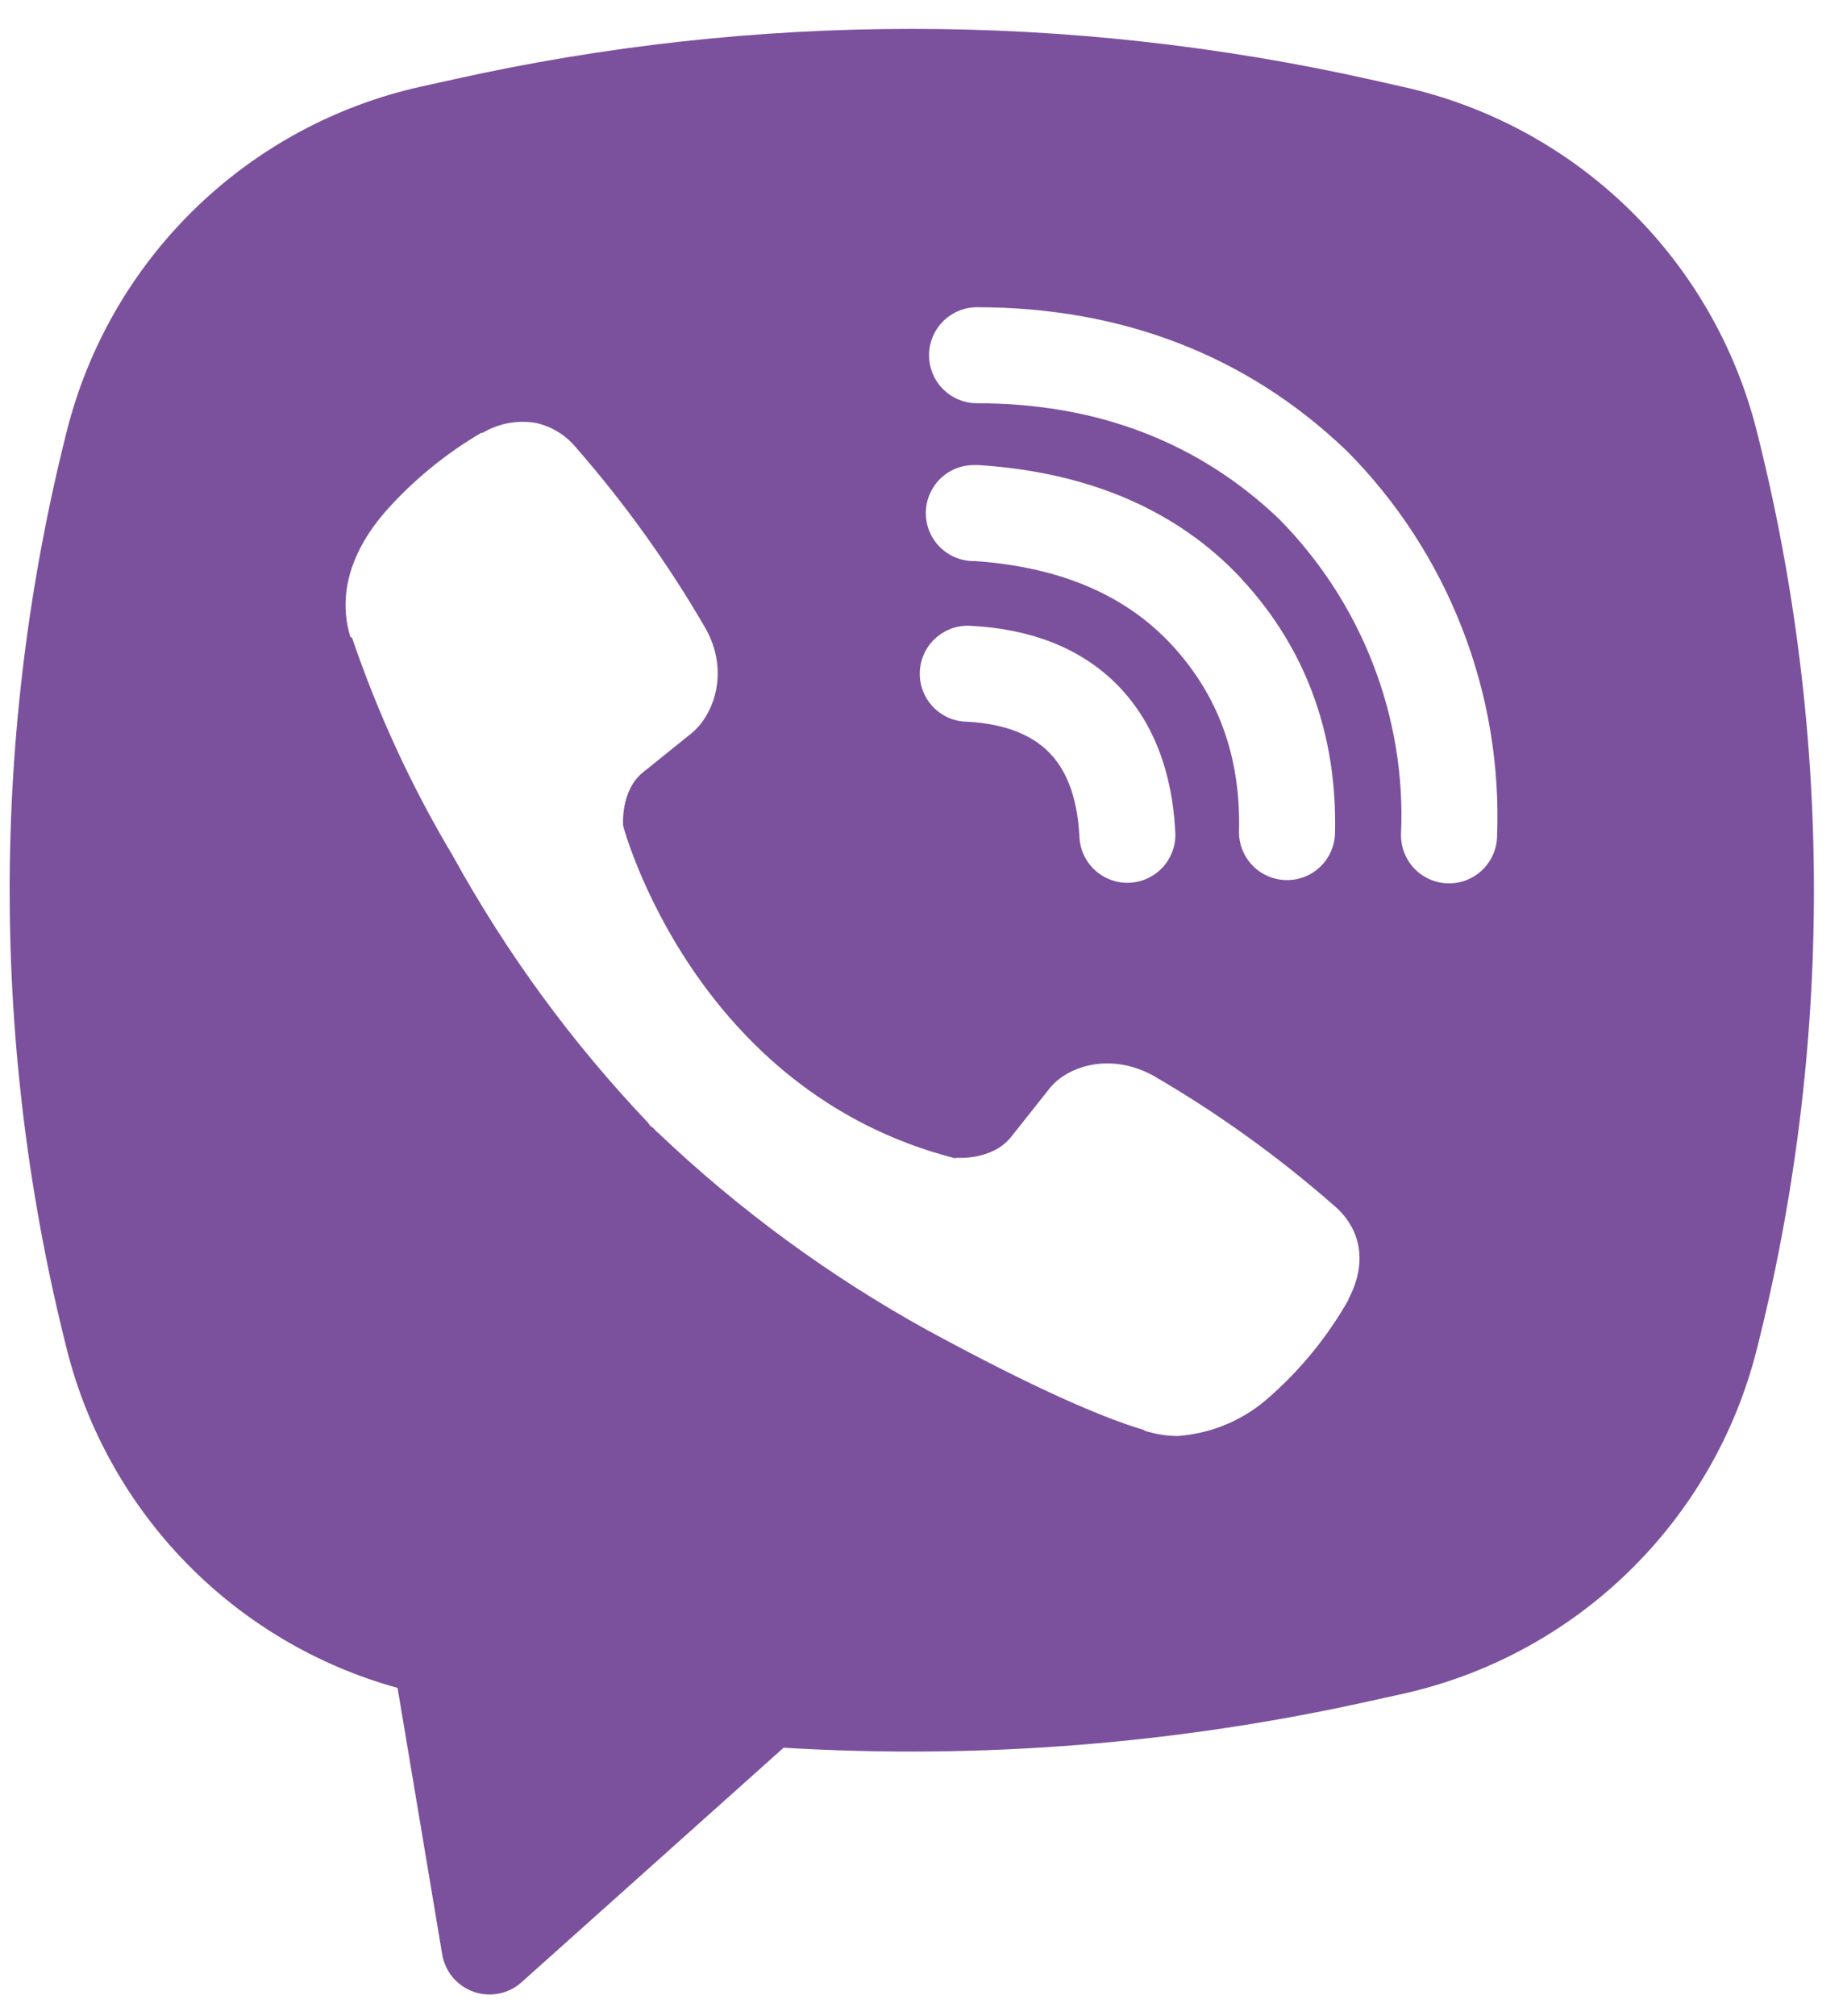 <svg width="32" height="35" viewBox="0 0 32 35" fill="none" xmlns="http://www.w3.org/2000/svg">
<path fill-rule="evenodd" clip-rule="evenodd" d="M23.793 1.38C18.549 0.208 13.112 0.208 7.868 1.38L7.303 1.505C5.828 1.834 4.473 2.566 3.389 3.619C2.304 4.673 1.534 6.006 1.163 7.472C-0.164 12.71 -0.164 18.195 1.163 23.433C1.517 24.831 2.234 26.11 3.243 27.14C4.251 28.171 5.514 28.916 6.903 29.3L7.678 33.927C7.703 34.074 7.767 34.211 7.862 34.325C7.958 34.439 8.083 34.525 8.224 34.575C8.364 34.624 8.516 34.635 8.662 34.606C8.808 34.577 8.944 34.509 9.055 34.41L13.606 30.338C17.023 30.545 20.452 30.271 23.793 29.527L24.36 29.402C25.835 29.073 27.19 28.341 28.274 27.287C29.358 26.234 30.129 24.9 30.5 23.435C31.827 18.197 31.827 12.711 30.5 7.473C30.129 6.008 29.358 4.674 28.274 3.621C27.189 2.567 25.834 1.835 24.358 1.507L23.793 1.38ZM9.275 7.337C8.965 7.291 8.649 7.354 8.38 7.513H8.356C7.731 7.88 7.168 8.342 6.688 8.885C6.288 9.347 6.071 9.813 6.015 10.263C5.981 10.53 6.005 10.8 6.083 11.055L6.113 11.072C6.563 12.393 7.15 13.665 7.866 14.862C8.791 16.542 9.928 18.097 11.25 19.487L11.29 19.543L11.353 19.59L11.391 19.635L11.438 19.675C12.833 21.001 14.391 22.143 16.075 23.075C18 24.123 19.168 24.618 19.87 24.825V24.835C20.075 24.898 20.261 24.927 20.45 24.927C21.048 24.884 21.614 24.641 22.056 24.237C22.598 23.757 23.056 23.192 23.413 22.563V22.552C23.748 21.918 23.635 21.322 23.151 20.917C22.181 20.067 21.131 19.314 20.016 18.667C19.27 18.262 18.511 18.507 18.205 18.917L17.55 19.743C17.213 20.153 16.603 20.097 16.603 20.097L16.586 20.107C12.035 18.945 10.82 14.337 10.82 14.337C10.82 14.337 10.763 13.71 11.185 13.39L12.005 12.73C12.398 12.41 12.671 11.653 12.25 10.907C11.604 9.792 10.852 8.743 10.005 7.773C9.819 7.546 9.56 7.39 9.271 7.335M16.965 5.333C16.744 5.333 16.532 5.421 16.375 5.577C16.219 5.734 16.131 5.946 16.131 6.167C16.131 6.388 16.219 6.6 16.375 6.756C16.532 6.912 16.744 7 16.965 7C19.073 7 20.823 7.688 22.208 9.008C22.92 9.73 23.475 10.585 23.838 11.522C24.203 12.46 24.37 13.462 24.326 14.465C24.322 14.574 24.339 14.684 24.377 14.787C24.414 14.889 24.472 14.984 24.546 15.065C24.695 15.227 24.904 15.324 25.125 15.333C25.346 15.343 25.561 15.264 25.724 15.114C25.887 14.964 25.984 14.756 25.993 14.535C26.043 13.301 25.838 12.07 25.391 10.918C24.943 9.761 24.26 8.709 23.385 7.828L23.368 7.812C21.65 6.17 19.475 5.333 16.965 5.333ZM16.908 8.073C16.687 8.073 16.475 8.161 16.319 8.317C16.163 8.474 16.075 8.686 16.075 8.907C16.075 9.128 16.163 9.34 16.319 9.496C16.475 9.652 16.687 9.74 16.908 9.74H16.936C18.456 9.848 19.563 10.355 20.338 11.187C21.133 12.043 21.545 13.108 21.513 14.425C21.508 14.646 21.591 14.86 21.744 15.02C21.896 15.18 22.106 15.272 22.327 15.277C22.548 15.283 22.762 15.2 22.922 15.047C23.082 14.894 23.175 14.684 23.18 14.463C23.22 12.735 22.663 11.243 21.56 10.053V10.05C20.431 8.84 18.883 8.2 17.02 8.075L16.991 8.072L16.908 8.073ZM16.876 10.865C16.765 10.855 16.653 10.868 16.546 10.902C16.44 10.937 16.341 10.993 16.257 11.066C16.172 11.139 16.103 11.229 16.054 11.33C16.005 11.431 15.977 11.54 15.971 11.652C15.965 11.764 15.982 11.875 16.02 11.981C16.059 12.086 16.118 12.182 16.194 12.264C16.271 12.346 16.363 12.411 16.465 12.457C16.567 12.502 16.678 12.527 16.79 12.528C17.486 12.565 17.931 12.775 18.211 13.057C18.493 13.34 18.703 13.795 18.741 14.507C18.744 14.618 18.768 14.729 18.814 14.831C18.859 14.933 18.925 15.025 19.007 15.101C19.089 15.177 19.185 15.236 19.29 15.274C19.395 15.313 19.507 15.329 19.619 15.323C19.73 15.317 19.84 15.289 19.94 15.24C20.041 15.191 20.131 15.122 20.204 15.038C20.277 14.953 20.333 14.855 20.367 14.748C20.402 14.642 20.415 14.53 20.405 14.418C20.351 13.418 20.038 12.535 19.396 11.885C18.751 11.235 17.873 10.918 16.876 10.865Z" fill="#7B519D"/>
</svg>
